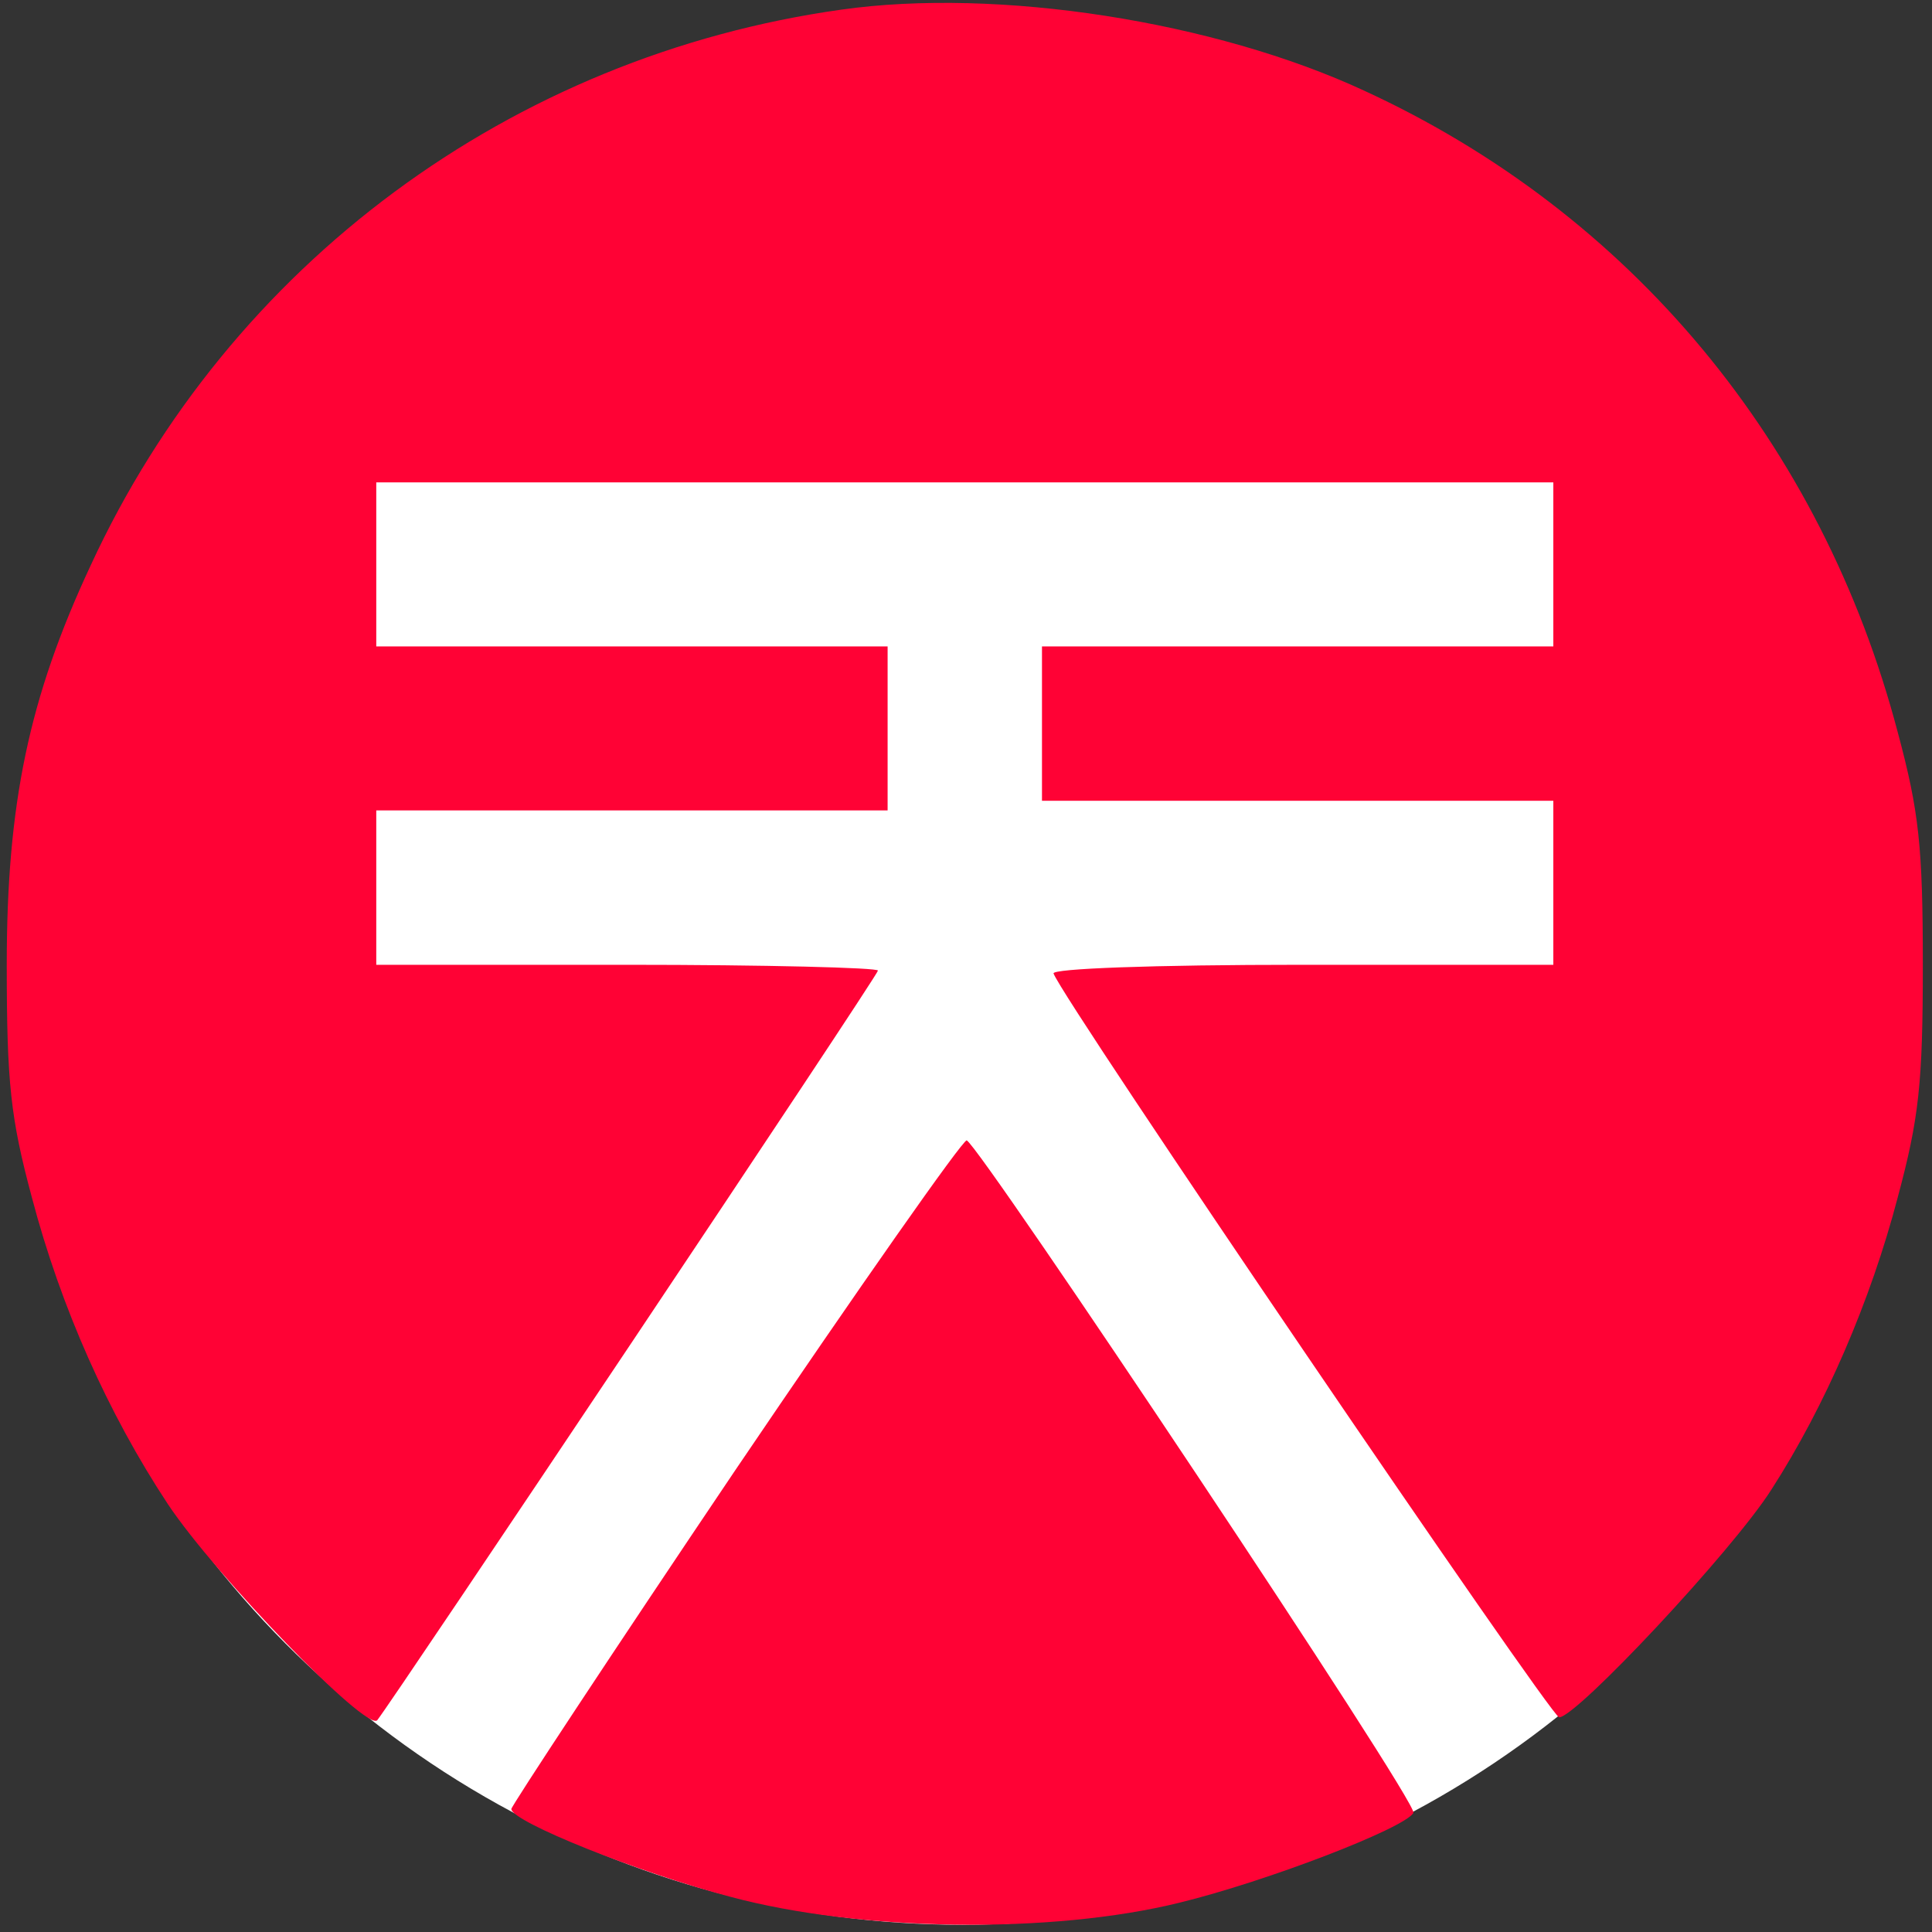 <svg width="267" height="267" viewBox="0 0 267 267" fill="none" xmlns="http://www.w3.org/2000/svg">
    <rect x="0" y="0" width="267" height="267" fill="#333333" stroke="none"/>
    <circle cx="133" cy="134" r="132" fill="white"/>
    <path d="M116.267 1.333C70.667 7.733 31.733 36.533 12.533 78.133C4 96.4 0.933 111.067 0.933 133.333C0.933 149.733 1.467 154.533 4.4 165.467C8.4 180.667 14.933 195.333 23.2 207.867C29.867 217.867 50.667 239.333 52.133 237.733C54 235.467 121.333 134.8 121.333 134.133C121.333 133.733 105.733 133.333 86.667 133.333H52V122.667V112H87.333H122.667V100.667V89.333H87.333H52V78V66.667H133.333H214.667V78V89.333H179.333H144V100V110.667H179.333H214.667V122V133.333H179.867C159.2 133.333 145.333 133.867 145.6 134.533C146.933 138.267 214.267 237.2 215.467 237.333C217.867 237.333 239.467 214.267 244.8 205.867C252.267 194.267 258.533 179.733 262.267 165.467C265.2 154.533 265.733 149.733 265.733 133.333C265.733 116.933 265.2 112.133 262.267 101.2C251.733 61.2 225.333 29.467 188.533 12.533C167.867 2.933 137.867 -1.733 116.267 1.333Z" fill="#FF0235"/>
    <path d="M101.6 203.2C84.533 228.533 70.667 249.6 70.667 250C70.667 251.733 88.267 258.8 100.933 262.133C118.8 266.933 145.333 267.333 163.067 262.933C175.067 260 194.133 252.667 195.333 250.533C196.133 249.333 135.467 158.4 133.6 157.6C133.067 157.467 118.667 178 101.6 203.2Z" fill="#FF0235"/>
</svg>
